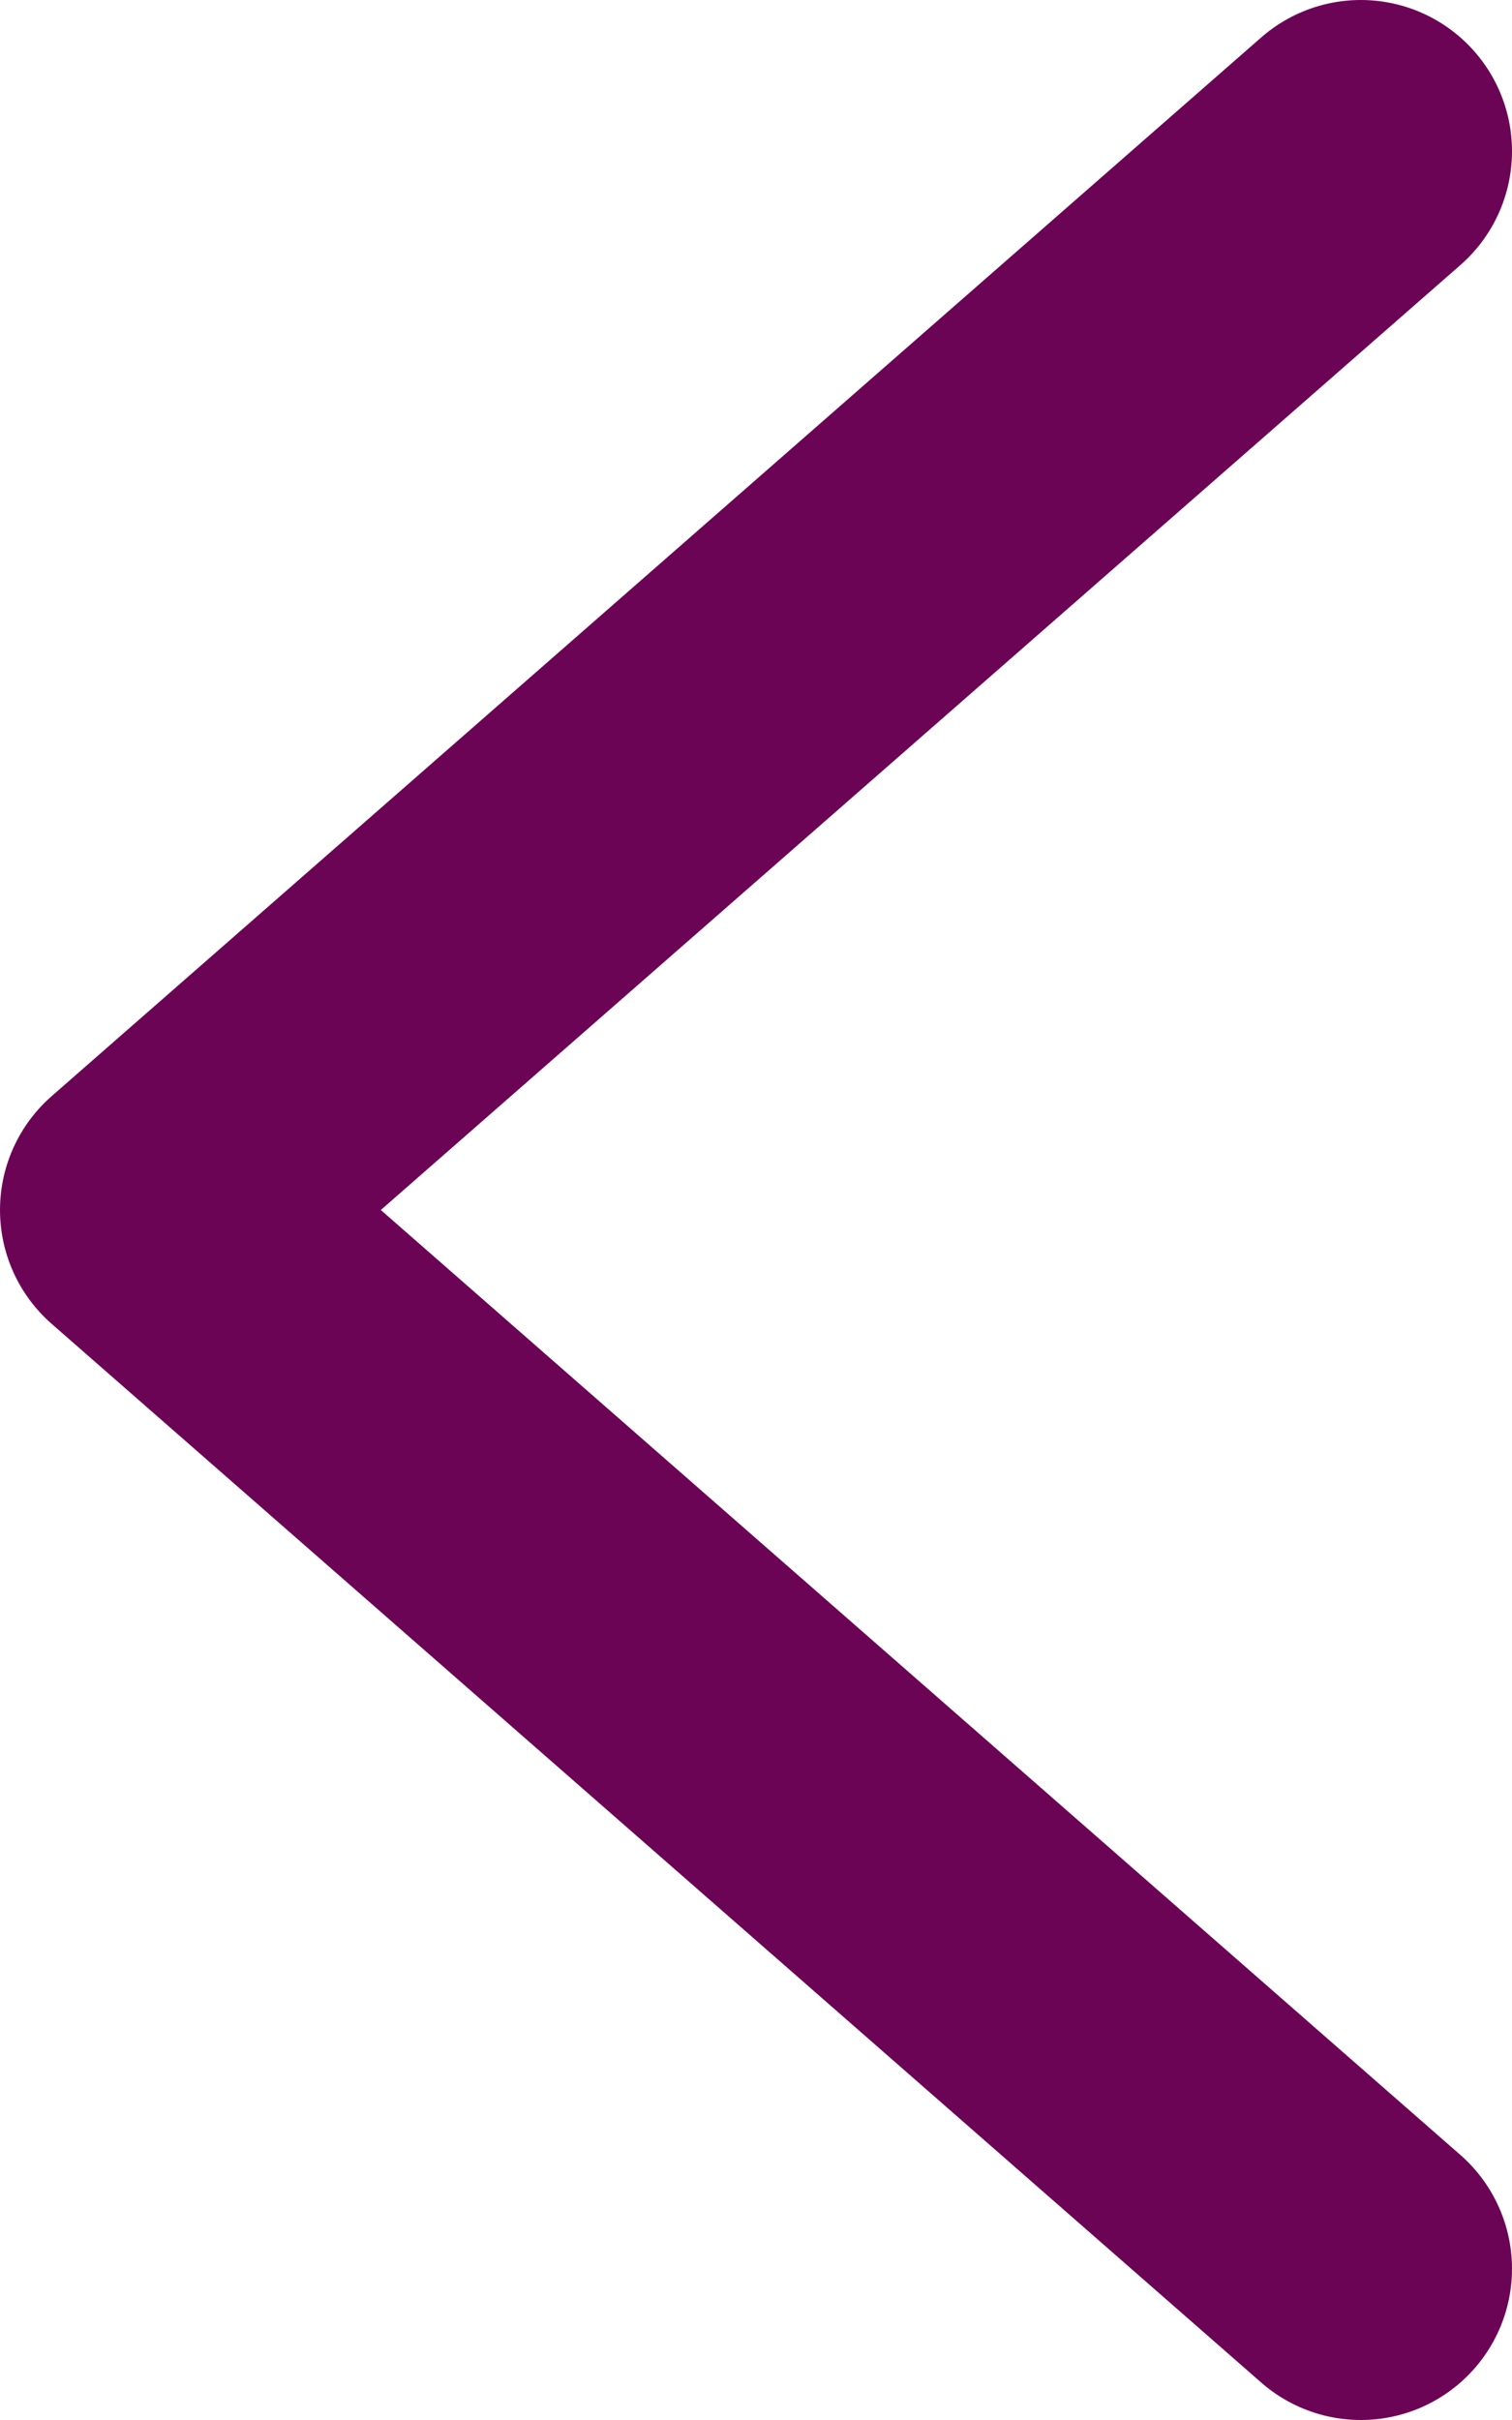 <svg version="1.2" xmlns="http://www.w3.org/2000/svg" viewBox="0 0 10 16" width="10" height="16"><style>.a{fill:none;stroke:#6C0456;stroke-linecap:round;stroke-linejoin:round;stroke-width:2}</style><path class="a" d="m9 1l-8 7 8 7"/></svg>